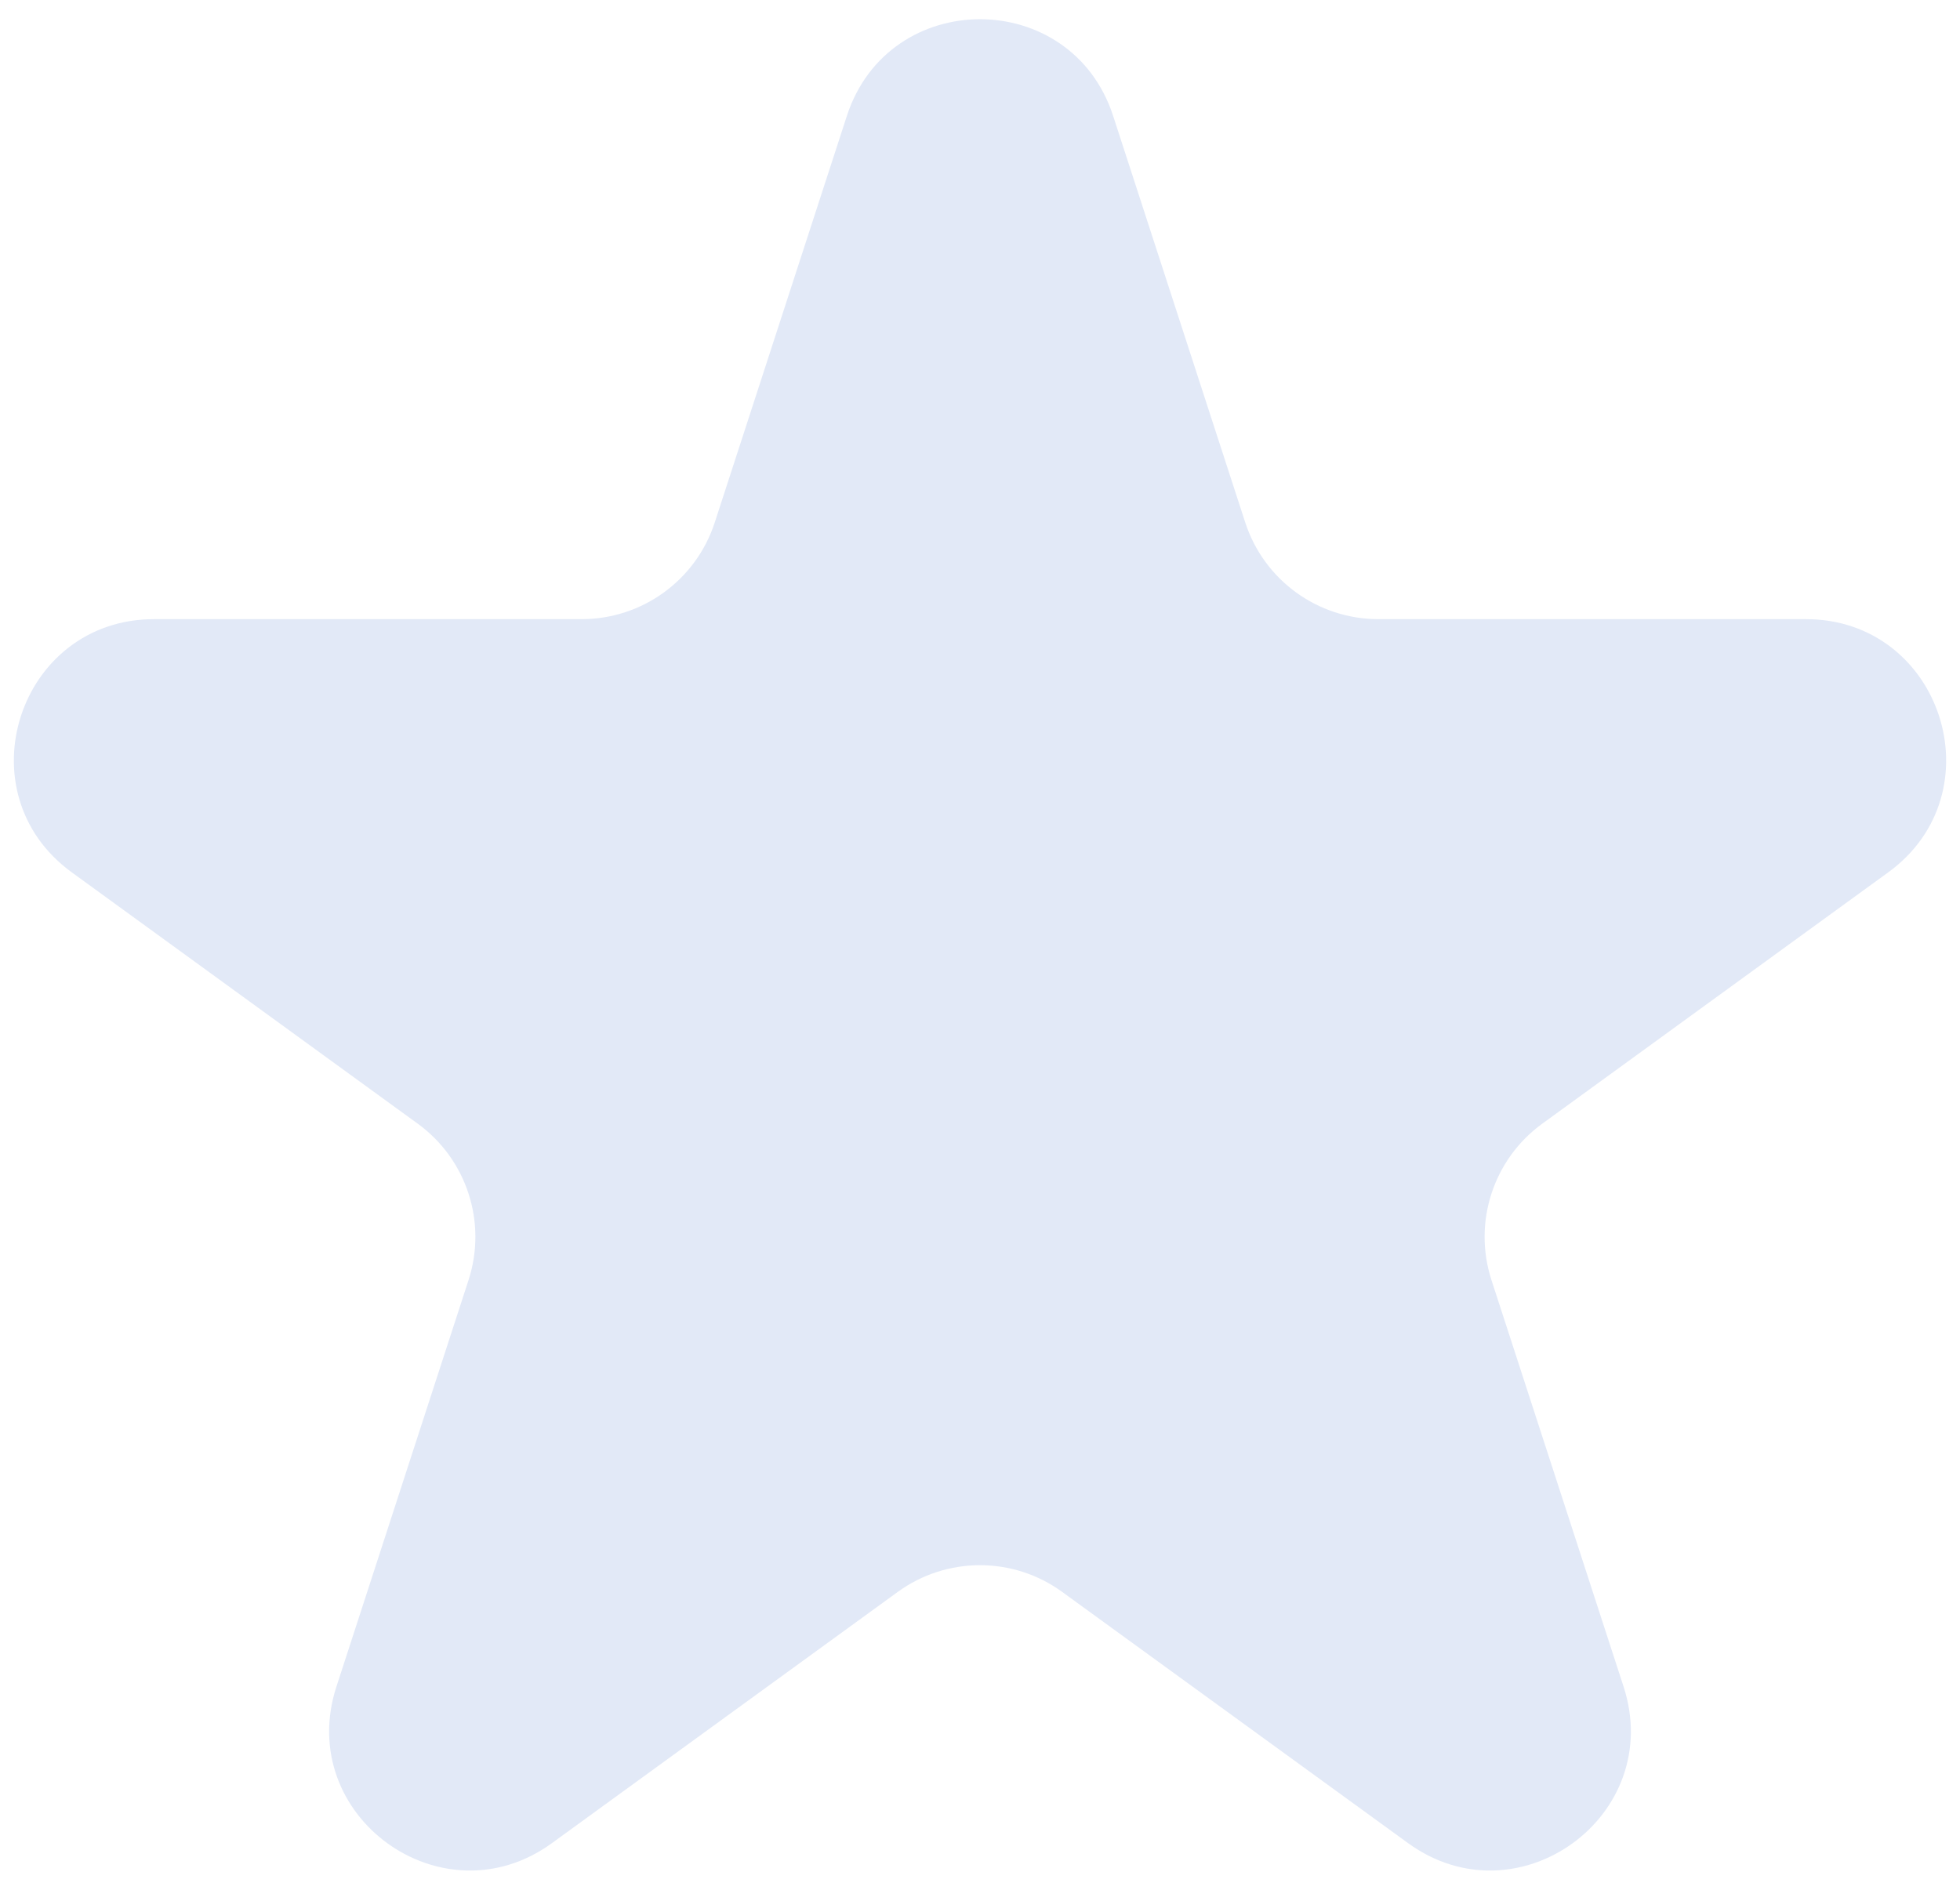 <svg width="28" height="27" viewBox="0 0 28 27" fill="none" xmlns="http://www.w3.org/2000/svg">
<path d="M12.098 1.656C12.697 -0.186 15.303 -0.186 15.902 1.656L17.789 7.464C18.057 8.289 18.825 8.846 19.691 8.846H25.798C27.736 8.846 28.541 11.326 26.974 12.464L22.033 16.054C21.332 16.563 21.039 17.466 21.307 18.29L23.194 24.098C23.793 25.941 21.684 27.473 20.116 26.334L15.175 22.745C14.475 22.235 13.525 22.235 12.824 22.745L7.884 26.334C6.316 27.473 4.207 25.941 4.806 24.098L6.693 18.29C6.961 17.466 6.668 16.563 5.967 16.054L1.026 12.464C-0.541 11.326 0.264 8.846 2.202 8.846H8.309C9.175 8.846 9.943 8.289 10.211 7.464L12.098 1.656Z" fill="#E2E9F7"/>
</svg>
